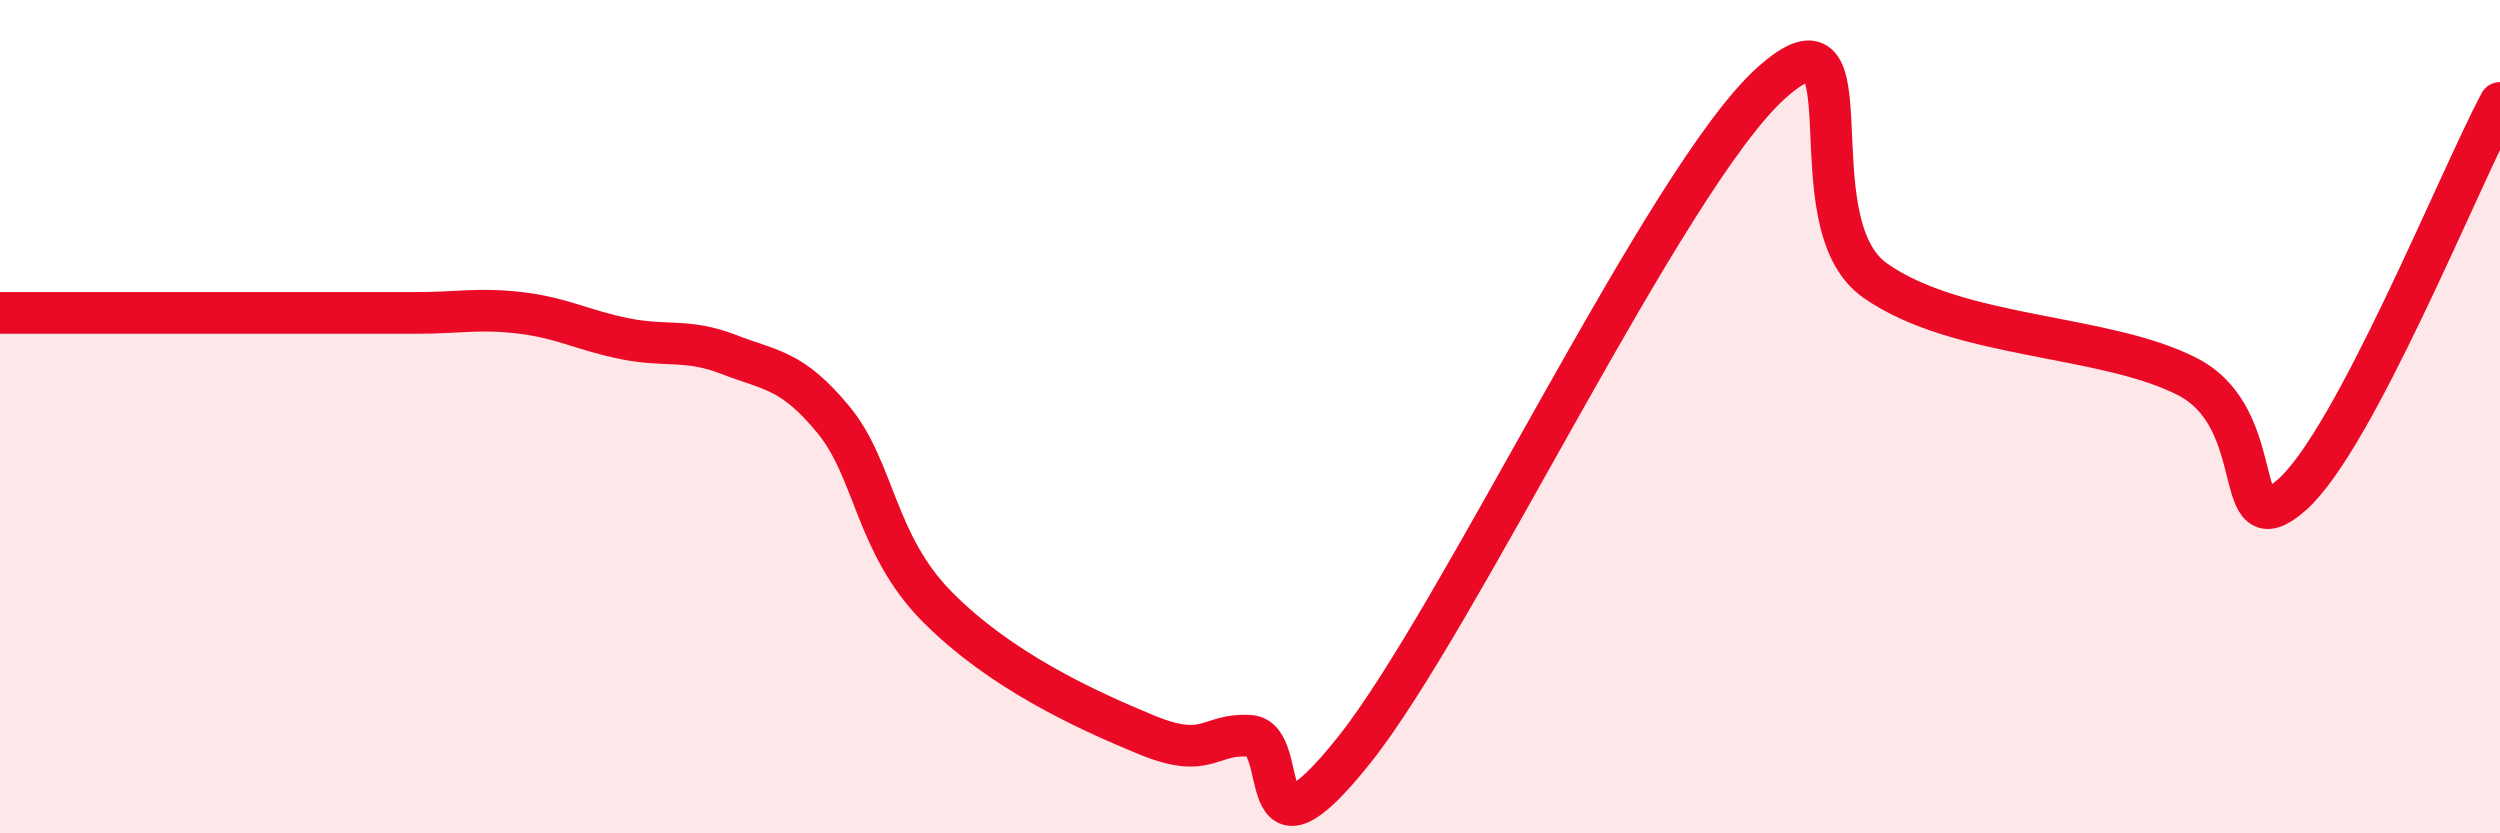 
    <svg width="60" height="20" viewBox="0 0 60 20" xmlns="http://www.w3.org/2000/svg">
      <path
        d="M 0,7.51 C 0.5,7.51 1.5,7.51 2.5,7.51 C 3.5,7.51 4,7.51 5,7.51 C 6,7.51 6.5,7.51 7.5,7.51 C 8.5,7.51 9,7.51 10,7.51 C 11,7.51 11.5,7.39 12.5,7.51 C 13.5,7.63 14,7.93 15,8.13 C 16,8.33 16.5,8.12 17.5,8.51 C 18.5,8.9 19,8.86 20,10.07 C 21,11.28 21,13.06 22.5,14.57 C 24,16.08 26,17.01 27.5,17.63 C 29,18.25 29,17.59 30,17.66 C 31,17.73 30,21.13 32.5,18 C 35,14.87 40,4.25 42.5,2 C 45,-0.25 43,5.32 45,6.73 C 47,8.14 50.5,8.01 52.5,9.04 C 54.5,10.07 53.5,13.19 55,11.88 C 56.5,10.57 59,4.35 60,2.47L60 20L0 20Z"
        fill="#EB0A25"
        opacity="0.1"
        stroke-linecap="round"
        stroke-linejoin="round"
      />
      <path
        d="M 0,7.51 C 0.5,7.51 1.5,7.51 2.5,7.51 C 3.5,7.51 4,7.51 5,7.51 C 6,7.51 6.5,7.51 7.5,7.51 C 8.5,7.51 9,7.51 10,7.51 C 11,7.51 11.5,7.39 12.5,7.51 C 13.5,7.63 14,7.93 15,8.13 C 16,8.33 16.5,8.12 17.5,8.51 C 18.5,8.9 19,8.86 20,10.07 C 21,11.28 21,13.06 22.5,14.57 C 24,16.08 26,17.01 27.5,17.63 C 29,18.25 29,17.59 30,17.66 C 31,17.73 30,21.13 32.5,18 C 35,14.87 40,4.25 42.5,2 C 45,-0.25 43,5.32 45,6.73 C 47,8.14 50.5,8.01 52.5,9.04 C 54.5,10.07 53.5,13.19 55,11.88 C 56.5,10.57 59,4.35 60,2.47"
        stroke="#EB0A25"
        stroke-width="1"
        fill="none"
        stroke-linecap="round"
        stroke-linejoin="round"
      />
    </svg>
  